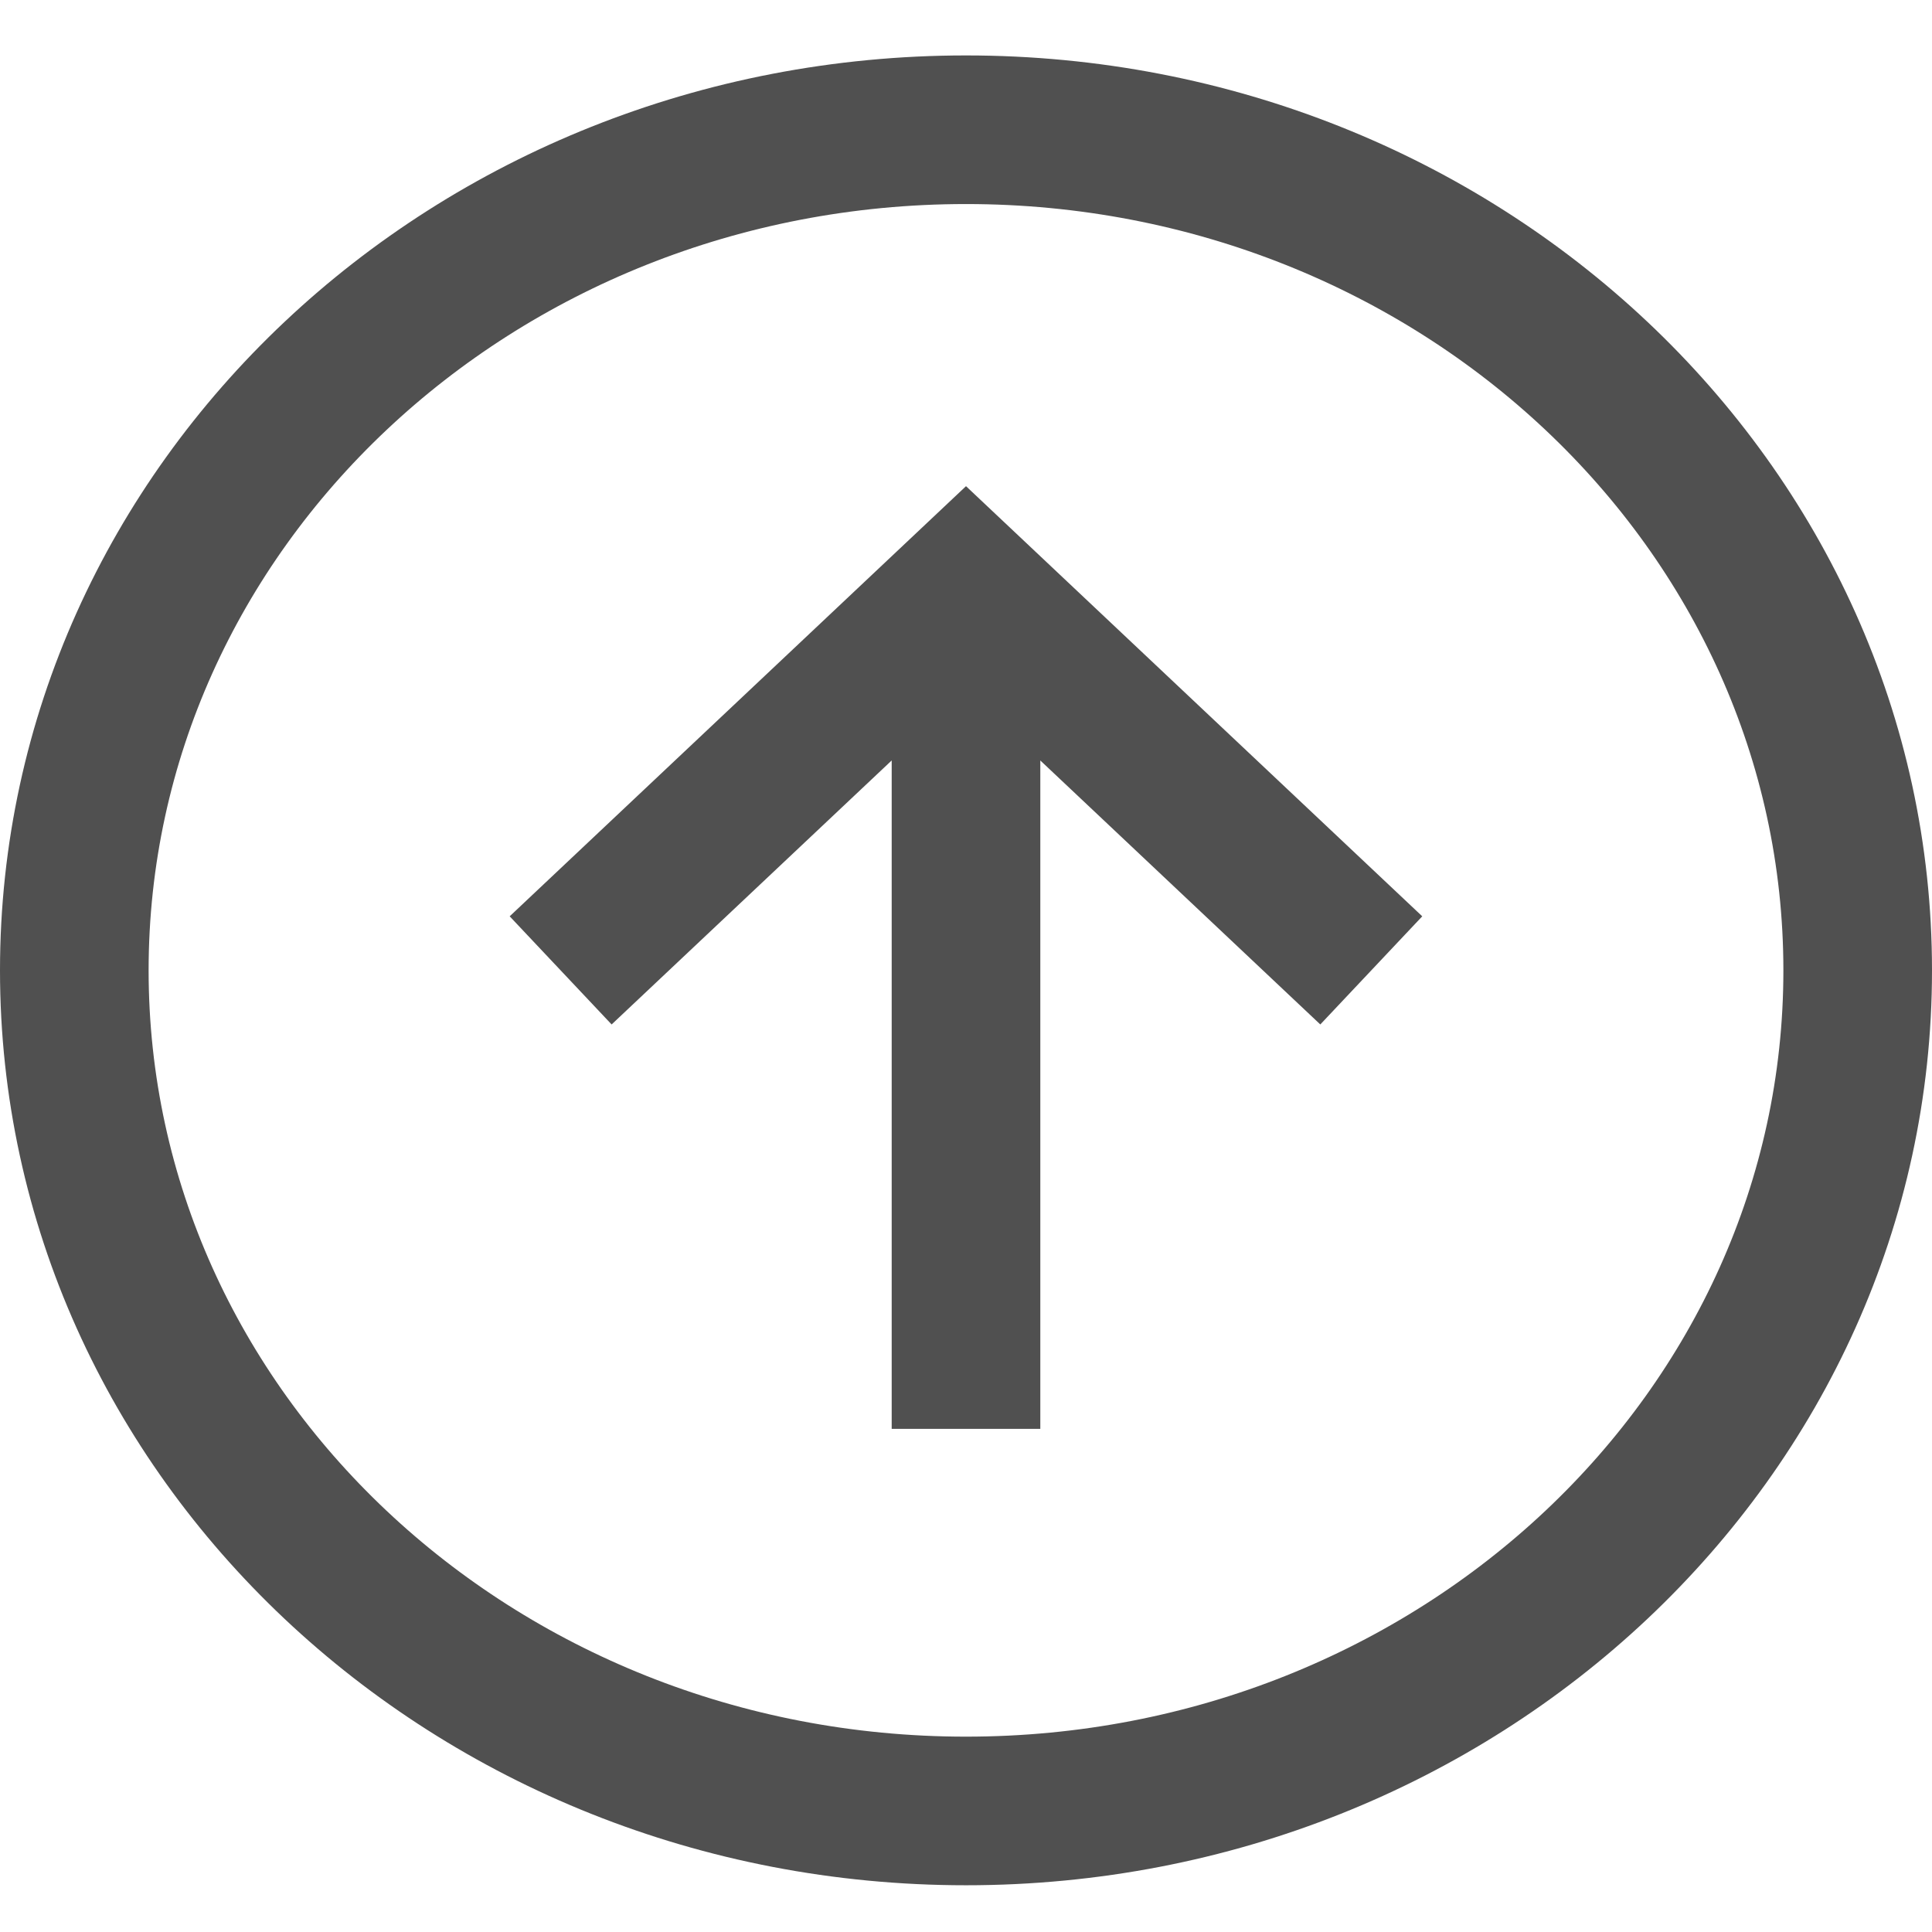 <svg width="26" height="26" viewBox="0 0 26 26" fill="none" xmlns="http://www.w3.org/2000/svg">
<path d="M13 19.229V8.945M18.454 13.059L13 7.917L7.545 13.059M13 24.371C19.627 24.371 25 19.306 25 13.059C25 6.811 19.627 1.746 13 1.746C6.373 1.746 1 6.811 1 13.059C1 19.306 6.373 24.371 13 24.371Z" stroke="#505050" stroke-width="2"/>
</svg>
